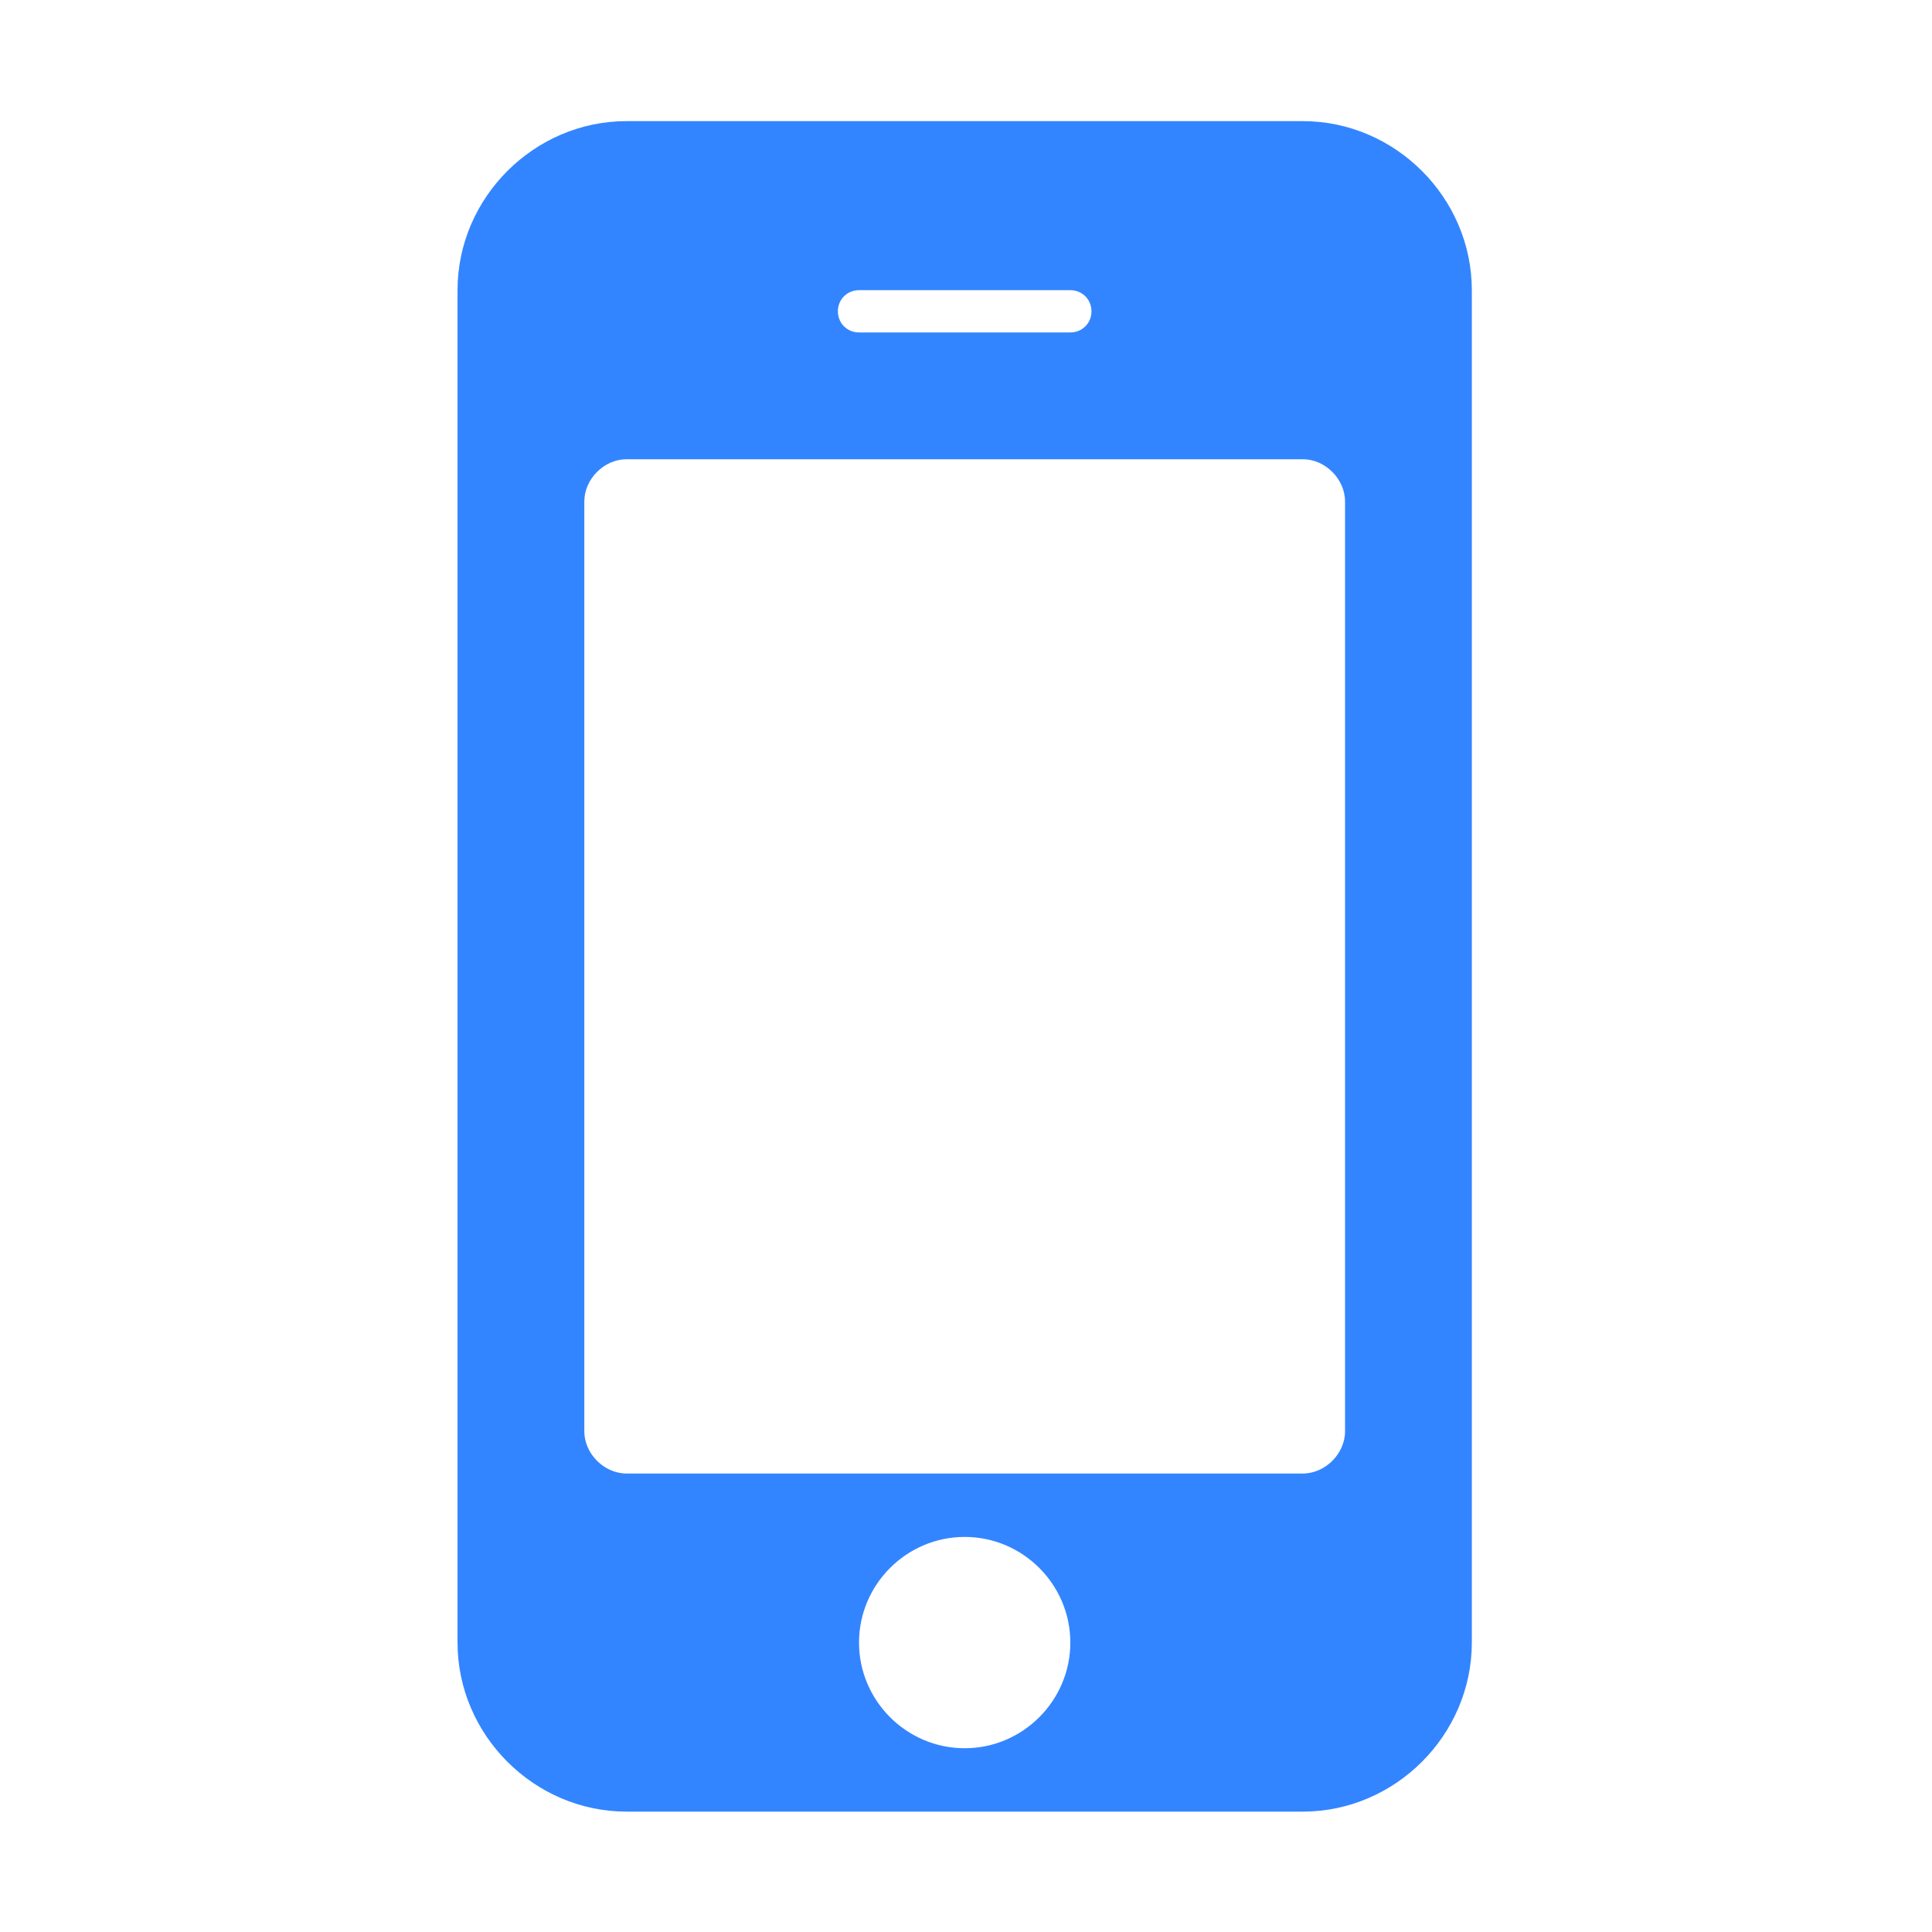 <?xml version="1.0" encoding="utf-8"?>
<!-- Generator: Adobe Illustrator 22.0.0, SVG Export Plug-In . SVG Version: 6.00 Build 0)  -->
<svg version="1.1" id="图层_1" xmlns="http://www.w3.org/2000/svg" xmlns:xlink="http://www.w3.org/1999/xlink" x="0px" y="0px"
	 viewBox="0 0 1024 1024" style="enable-background:new 0 0 1024 1024;" xml:space="preserve">
<style type="text/css">
	.st0{fill:#3385FF;}
</style>
<g>
	<path class="st0" d="M780.1,870.6c0,49-40.6,89.6-89.6,89.6H332.1c-49,0-89.6-40.6-89.6-89.6V153.8c0-49,40.6-89.6,89.6-89.6h358.4
		c49,0,89.6,40.6,89.6,89.6V870.6z M712.9,265.8c0-11.9-10.5-22.4-22.4-22.4H332.1c-11.9,0-22.4,10.5-22.4,22.4v492.8
		c0,11.9,10.5,22.4,22.4,22.4h358.4c11.9,0,22.4-10.5,22.4-22.4V265.8z M567.3,153.8h-112c-6.3,0-11.2,4.9-11.2,11.2
		c0,6.3,4.9,11.2,11.2,11.2h112c6.3,0,11.2-4.9,11.2-11.2C578.5,158.7,573.6,153.8,567.3,153.8z M511.3,814.6c-30.8,0-56,25.2-56,56
		s25.2,56,56,56s56-25.2,56-56S542.1,814.6,511.3,814.6z"/>
</g>
</svg>
